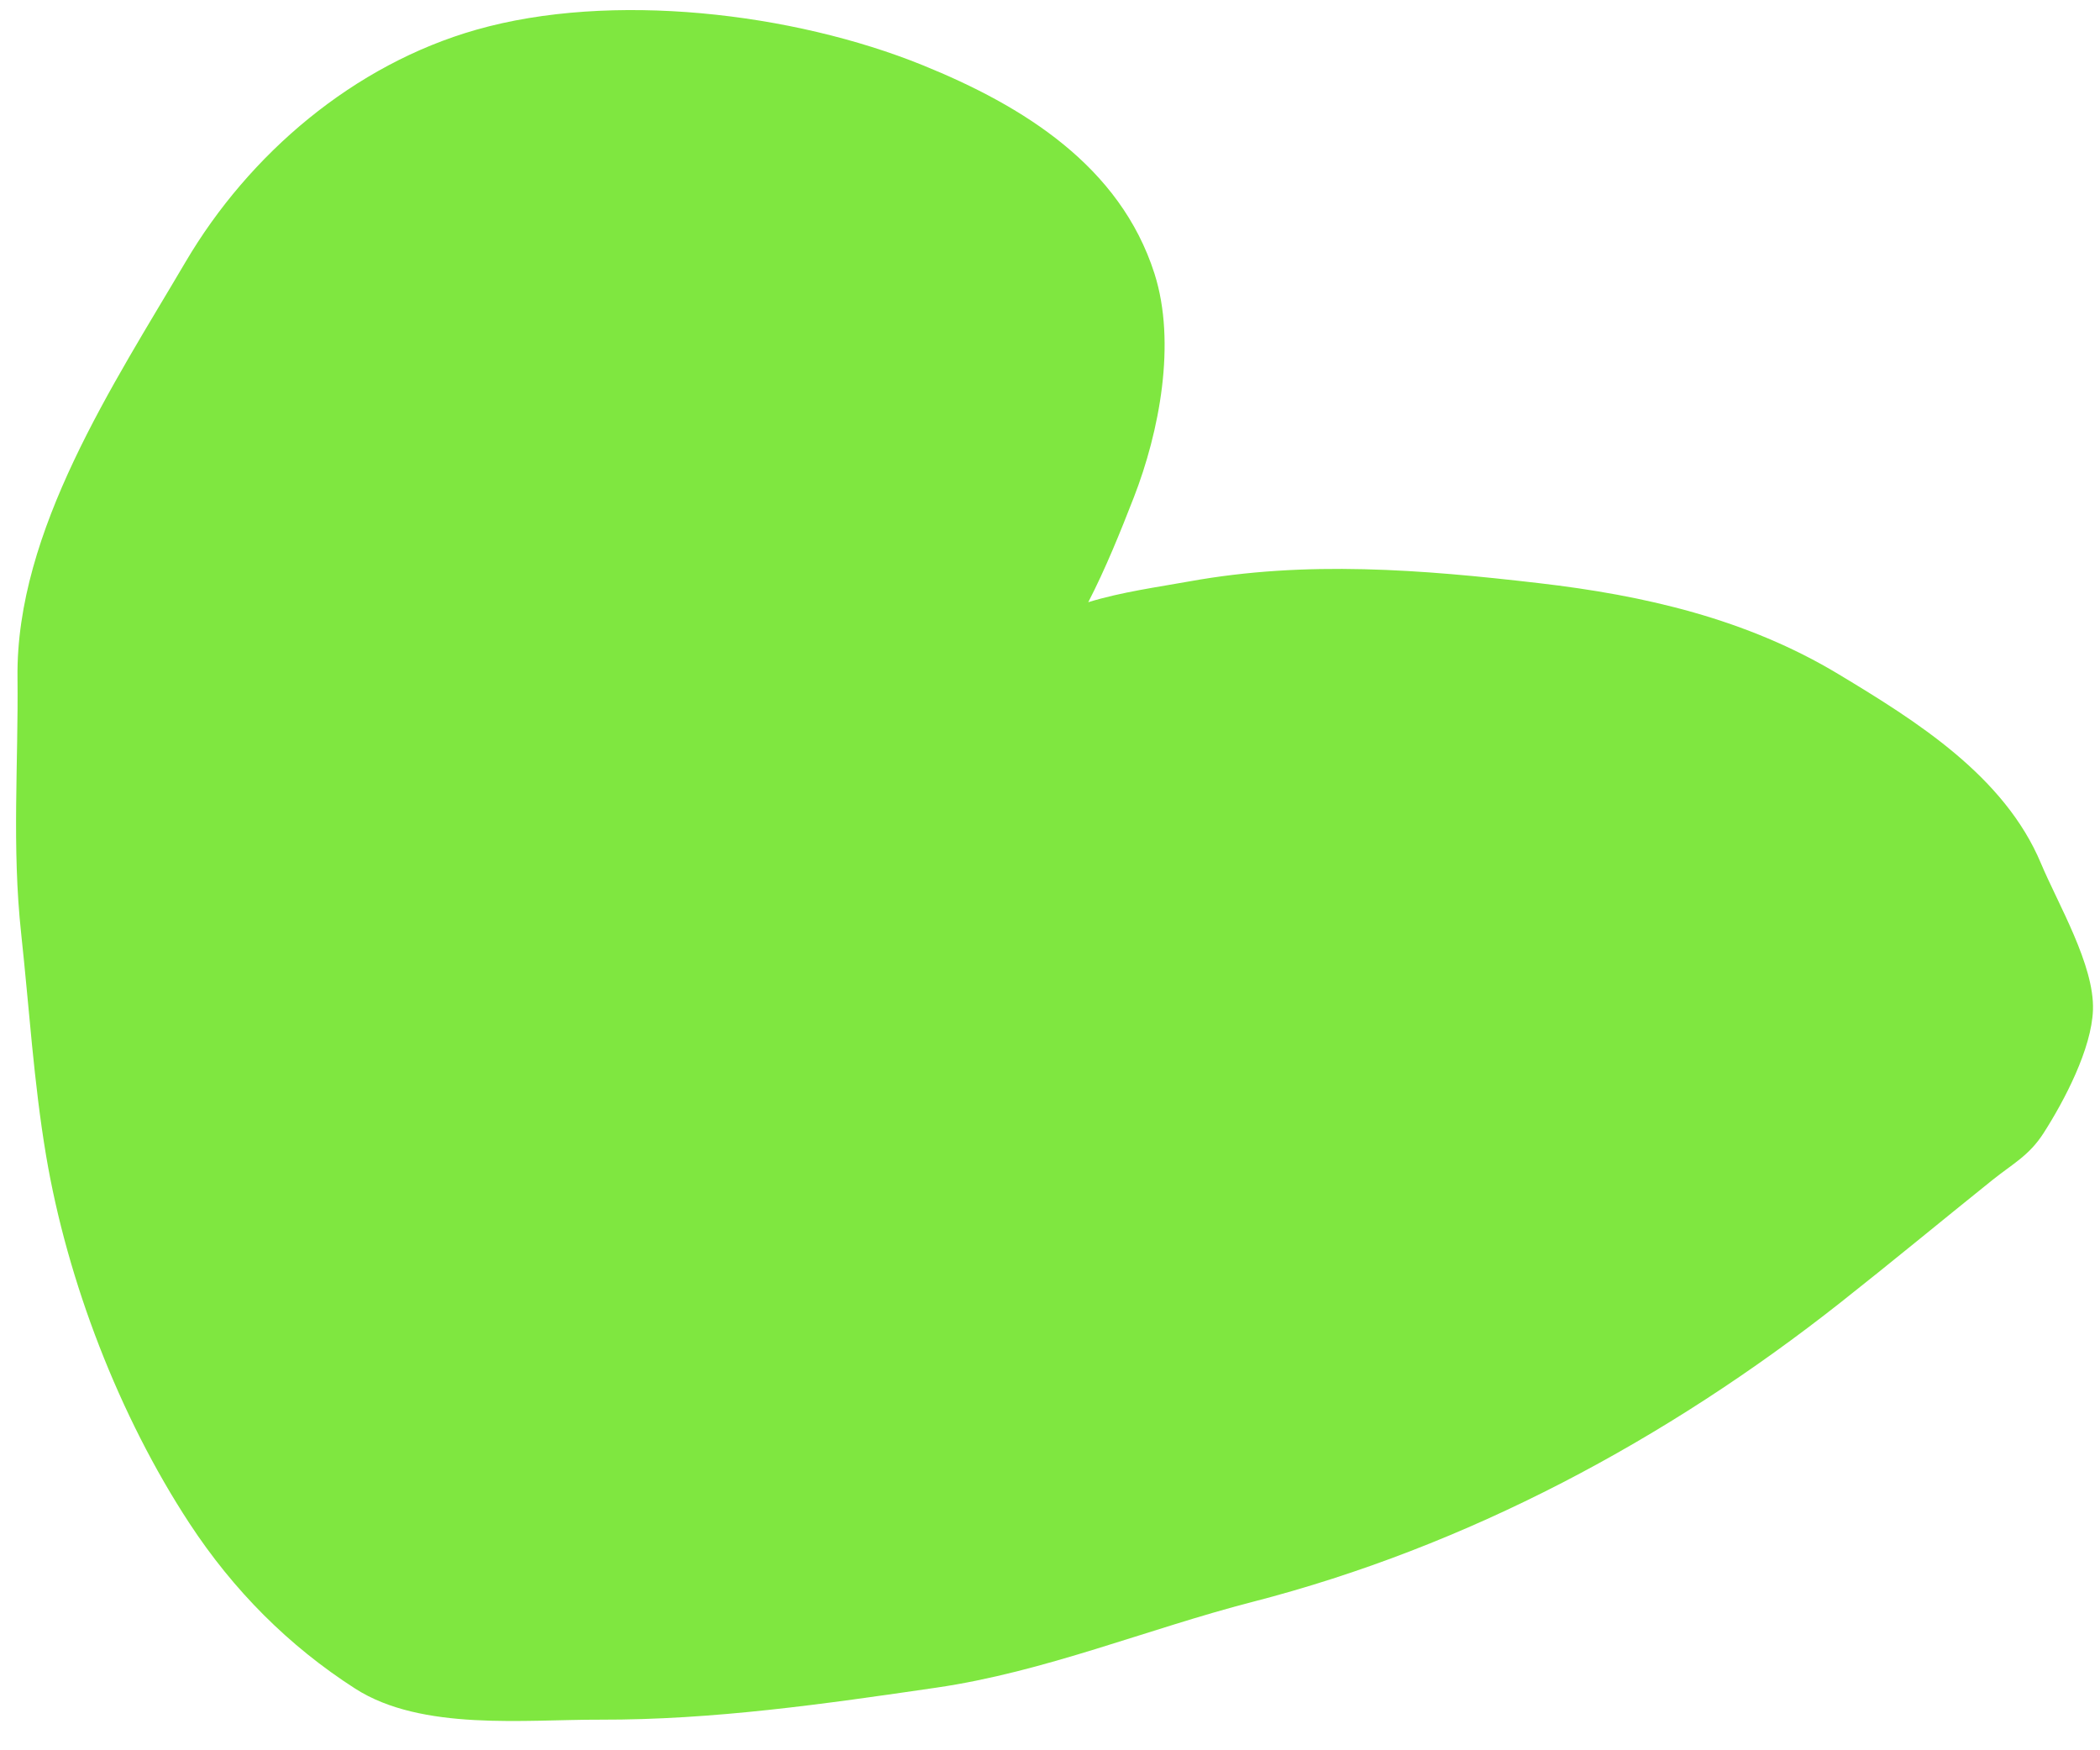 <?xml version="1.0" encoding="UTF-8"?> <svg xmlns="http://www.w3.org/2000/svg" width="66" height="55" viewBox="0 0 66 55" fill="none"><g clip-path="url(#clip0_375_554)"><path d="M37.376 18.27C36.418 18.444 35.255 18.599 34.203 18.923C34.75 17.86 35.206 16.73 35.634 15.631C36.434 13.578 36.979 10.774 36.283 8.596C35.203 5.22 32.164 3.332 29 2.049C24.91 0.391 19.207 -0.274 14.967 0.935C11.124 2.03 7.832 4.831 5.83 8.234C3.578 12.063 0.5 16.678 0.55 21.282C0.58 24.015 0.369 26.604 0.666 29.343C0.919 31.676 1.059 34 1.448 36.31C2.114 40.264 3.749 44.505 5.956 47.871C7.333 49.971 9.068 51.718 11.164 53.063C13.253 54.403 16.499 54.031 18.869 54.038C22.428 54.047 25.921 53.543 29.428 53.032C32.84 52.535 36.043 51.194 39.365 50.337C46.133 48.592 52.376 45.243 57.84 40.933C59.449 39.664 61.022 38.362 62.617 37.082C63.259 36.567 63.771 36.316 64.226 35.607C64.879 34.589 65.738 32.956 65.779 31.733C65.826 30.328 64.68 28.407 64.144 27.129C62.994 24.387 60.234 22.662 57.785 21.187C54.898 19.448 51.679 18.708 48.371 18.325C44.681 17.896 41.06 17.604 37.376 18.27Z" fill="#7FE740"></path></g><defs><clipPath id="clip0_375_554"><rect width="66" height="55" fill="white"></rect></clipPath></defs></svg> 